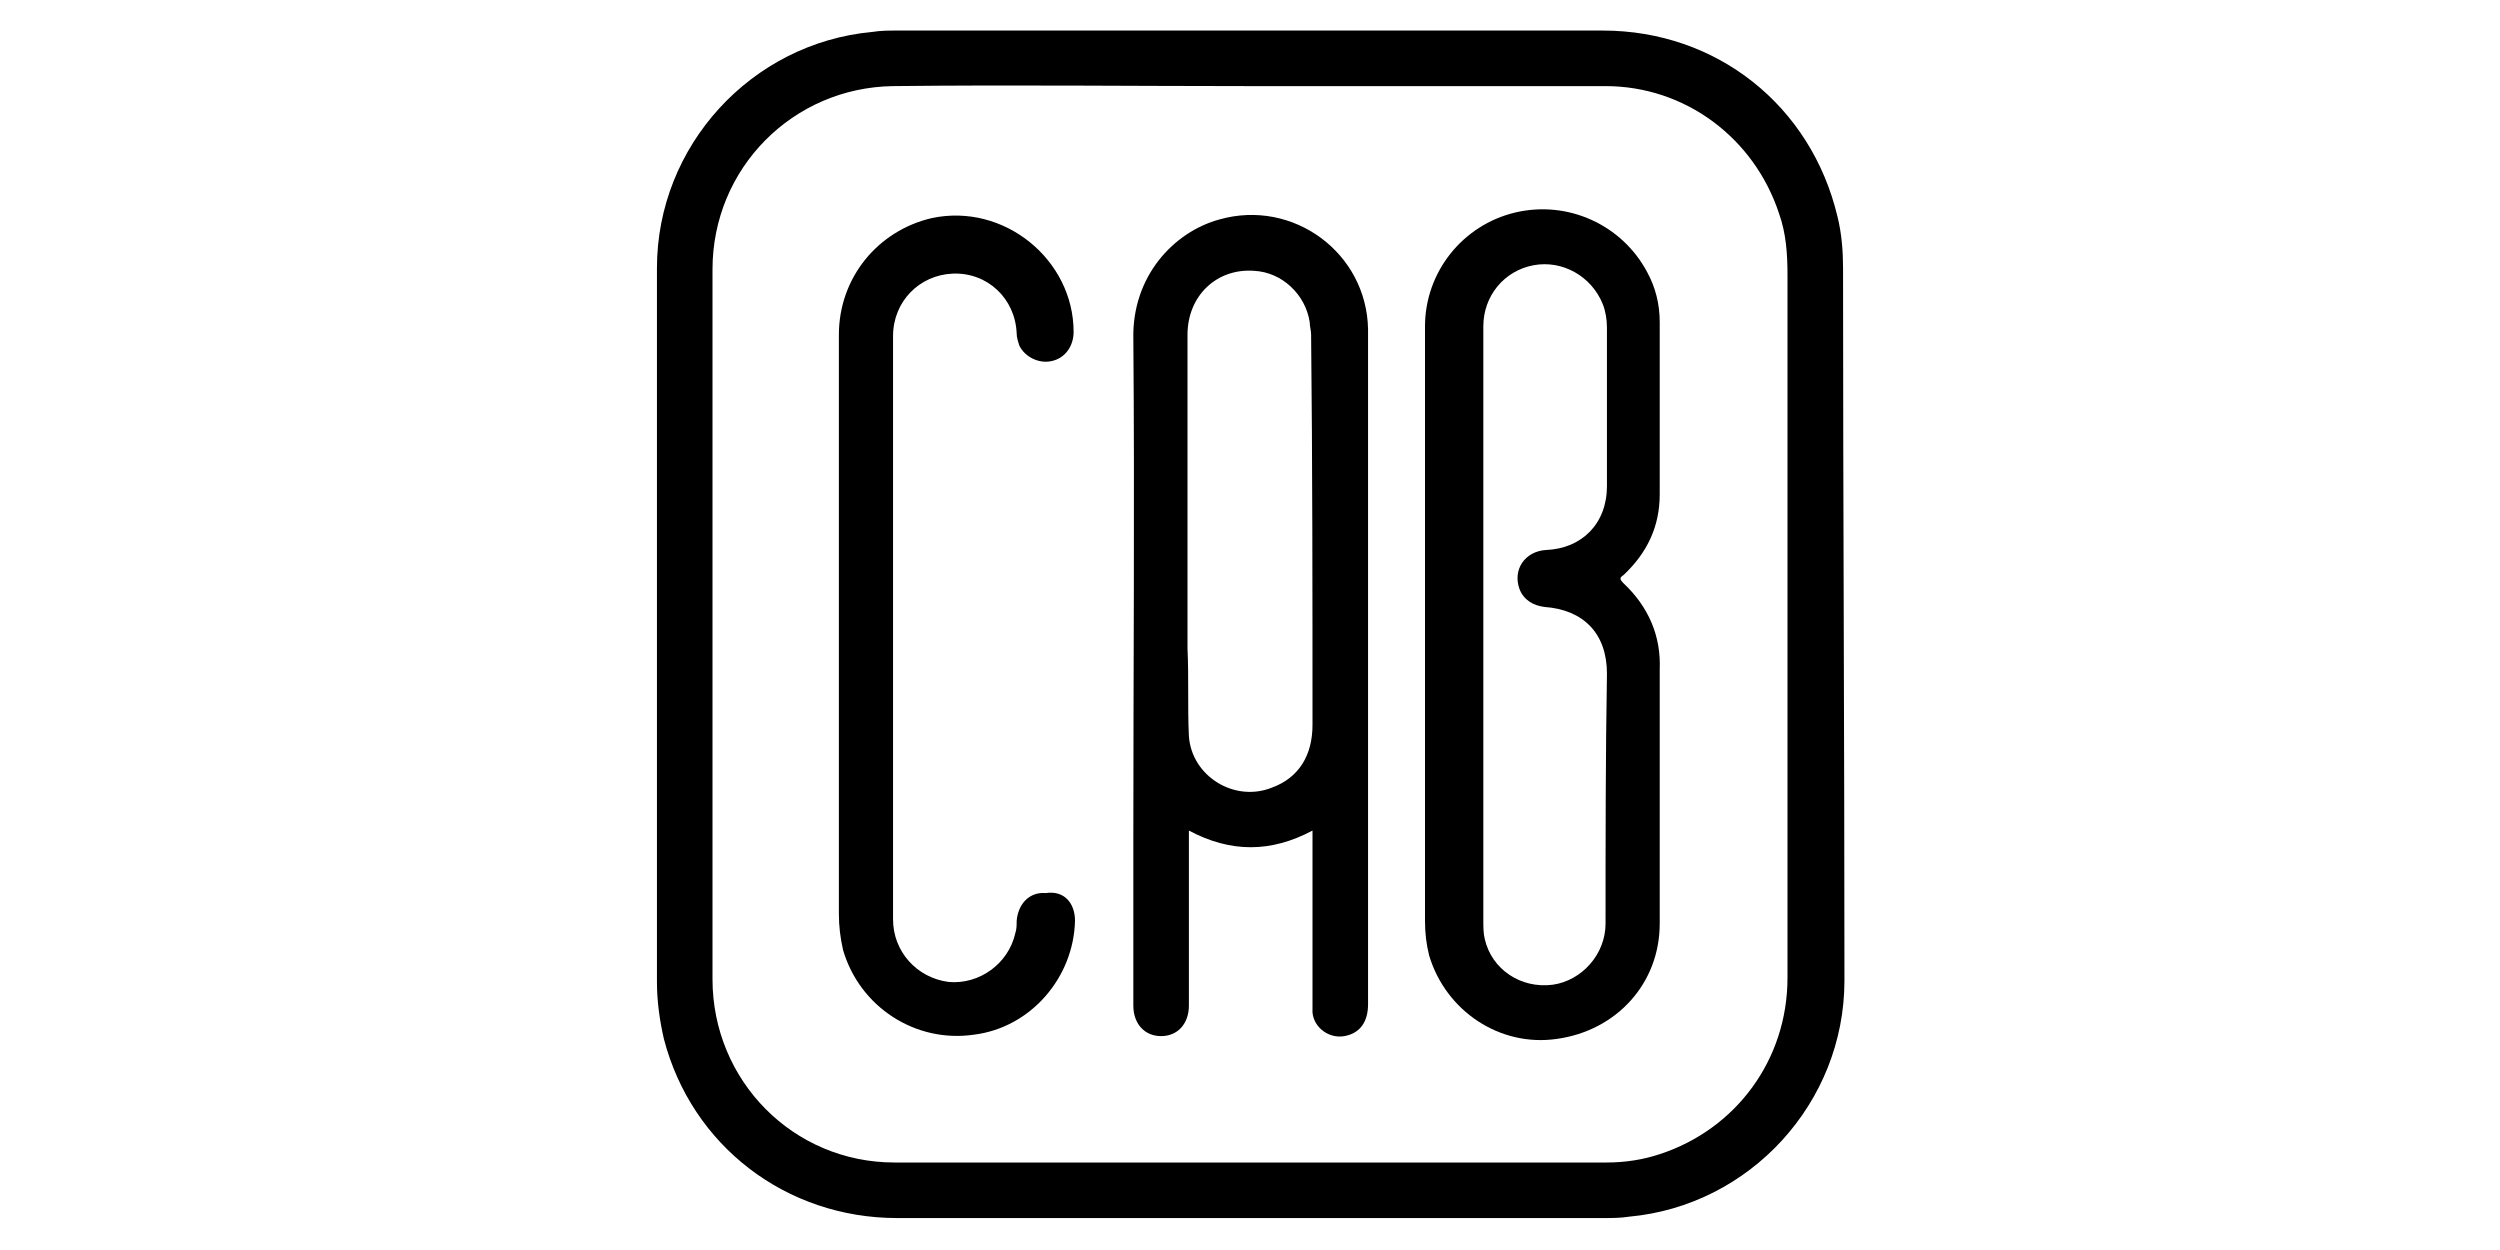 <svg xmlns="http://www.w3.org/2000/svg" xmlns:xlink="http://www.w3.org/1999/xlink" id="Camada_1" x="0px" y="0px" viewBox="0 0 180 90" style="enable-background:new 0 0 180 90;" xml:space="preserve"><style type="text/css">	.st0{fill:none;}</style><g>	<path d="M132.7,19.3c0-1.2-0.1-2.5-0.4-3.7c-1.9-8-8.7-13.4-16.9-13.4c-16.9,0-33.9,0-50.8,0c-0.6,0-1.2,0-1.8,0.1  c-8.7,0.8-15.5,8.2-15.5,17c0,17.1,0,34.2,0,51.4c0,1.4,0.2,2.8,0.5,4.1c2,7.7,8.8,12.9,16.8,12.9H90c8.5,0,16.9,0,25.4,0  c0.6,0,1.3,0,1.9-0.1c8.7-0.8,15.5-8.2,15.5-17C132.8,53.5,132.7,36.4,132.7,19.3L132.7,19.3z M128.7,39.9c0,10.2,0,20.4,0,30.5  c0,5.9-3.7,10.9-9.2,12.7c-1.2,0.4-2.5,0.6-3.8,0.6c-17.1,0-34.2,0-51.3,0c-7.3,0-13.1-5.9-13.1-13.2c0-17,0-34,0-51.1  c0-7.3,5.8-13.1,13-13.2c8.6-0.1,17.2,0,25.7,0c8.5,0,17.1,0,25.6,0c5.7,0,10.7,3.7,12.5,9.2c0.5,1.4,0.6,2.9,0.6,4.4  C128.7,26.6,128.7,33.2,128.7,39.9L128.7,39.9z"></path>	<path d="M116.9,42c-0.3-0.3-0.3-0.4,0-0.6c1.7-1.6,2.6-3.5,2.6-5.8c0-4.1,0-8.3,0-12.4c0-1.3-0.3-2.5-0.9-3.6  c-1.8-3.4-5.7-5.2-9.5-4.3c-3.8,0.9-6.5,4.3-6.5,8.2c0,7.1,0,14.3,0,21.4s0,14.2,0,21.4c0,0.9,0.1,1.7,0.3,2.5c1.2,4,5.1,6.6,9.2,6  c4.3-0.6,7.4-4,7.4-8.3c0-6.1,0-12.2,0-18.3C119.6,45.8,118.7,43.7,116.9,42L116.9,42z M115.6,66.5c0,2.2-1.7,4.1-3.8,4.4  c-2.3,0.3-4.4-1.1-4.9-3.3c-0.1-0.4-0.1-0.9-0.1-1.3V44.9c0-7.1,0-14.3,0-21.4c0-2.2,1.5-4,3.6-4.4c2.1-0.4,4.2,0.8,5,2.8  c0.2,0.5,0.3,1.1,0.3,1.7c0,3.8,0,7.6,0,11.4c0,2.7-1.8,4.5-4.4,4.6c-1.5,0.1-2.4,1.4-1.9,2.8c0.3,0.8,1,1.2,1.8,1.3  c2.8,0.2,4.5,1.9,4.5,4.8C115.6,54.5,115.6,60.5,115.6,66.5L115.6,66.5z"></path>	<path d="M98.5,23.7c-0.1-5.5-5.4-9.4-10.7-7.9c-3.3,0.9-6.3,4.1-6.2,8.6c0.1,11.9,0,23.9,0,35.8c0,4.1,0,8.1,0,12.2  c0,1.3,0.8,2.2,2,2.2c1.2,0,2-0.9,2-2.2c0-2.3,0-4.6,0-6.9v-5.7c3,1.6,5.9,1.6,8.9,0c0,4.2,0,8.2,0,12.3c0,0.3,0,0.5,0,0.8  c0.1,1.1,1.2,1.9,2.3,1.7c1.1-0.2,1.7-1,1.7-2.3c0-13.3,0-26.7,0-40C98.5,29.4,98.5,26.5,98.5,23.7L98.5,23.7z M94.5,52.2  c0,2.2-1,3.8-2.9,4.5c-2.7,1.1-5.8-0.8-6-3.7c-0.1-2.1,0-4.2-0.1-6.3c0-2.8,0-5.6,0-8.4c0-4.7,0-9.5,0-14.2c0-2.8,2.1-4.8,4.8-4.6  c2,0.1,3.7,1.7,4,3.7c0,0.3,0.1,0.6,0.1,0.9C94.5,33.4,94.5,42.8,94.5,52.2z"></path>	<path d="M77.4,66.3c-0.1,4.1-3.2,7.7-7.3,8.2c-4.2,0.6-8.2-2-9.4-6.1c-0.2-0.9-0.3-1.7-0.3-2.6c0-6.9,0-13.8,0-20.6s0-14.1,0-21.1  c0-4.1,2.8-7.5,6.7-8.4c5.2-1.1,10.2,3,10.2,8.2c0,1-0.6,1.9-1.6,2.1c-0.9,0.2-1.9-0.3-2.3-1.1c-0.1-0.3-0.2-0.6-0.2-0.9  c-0.1-2.5-2.1-4.4-4.6-4.3c-2.4,0.1-4.3,2-4.3,4.5c0,14,0,28,0,42c0,2.3,1.7,4.2,4,4.5c2.2,0.2,4.3-1.3,4.8-3.5  c0.1-0.3,0.1-0.6,0.1-0.9c0.1-1.2,0.9-2.1,2.1-2C76.6,64.1,77.4,65,77.4,66.3L77.4,66.3z"></path></g><rect class="st0" width="180" height="90"></rect></svg>